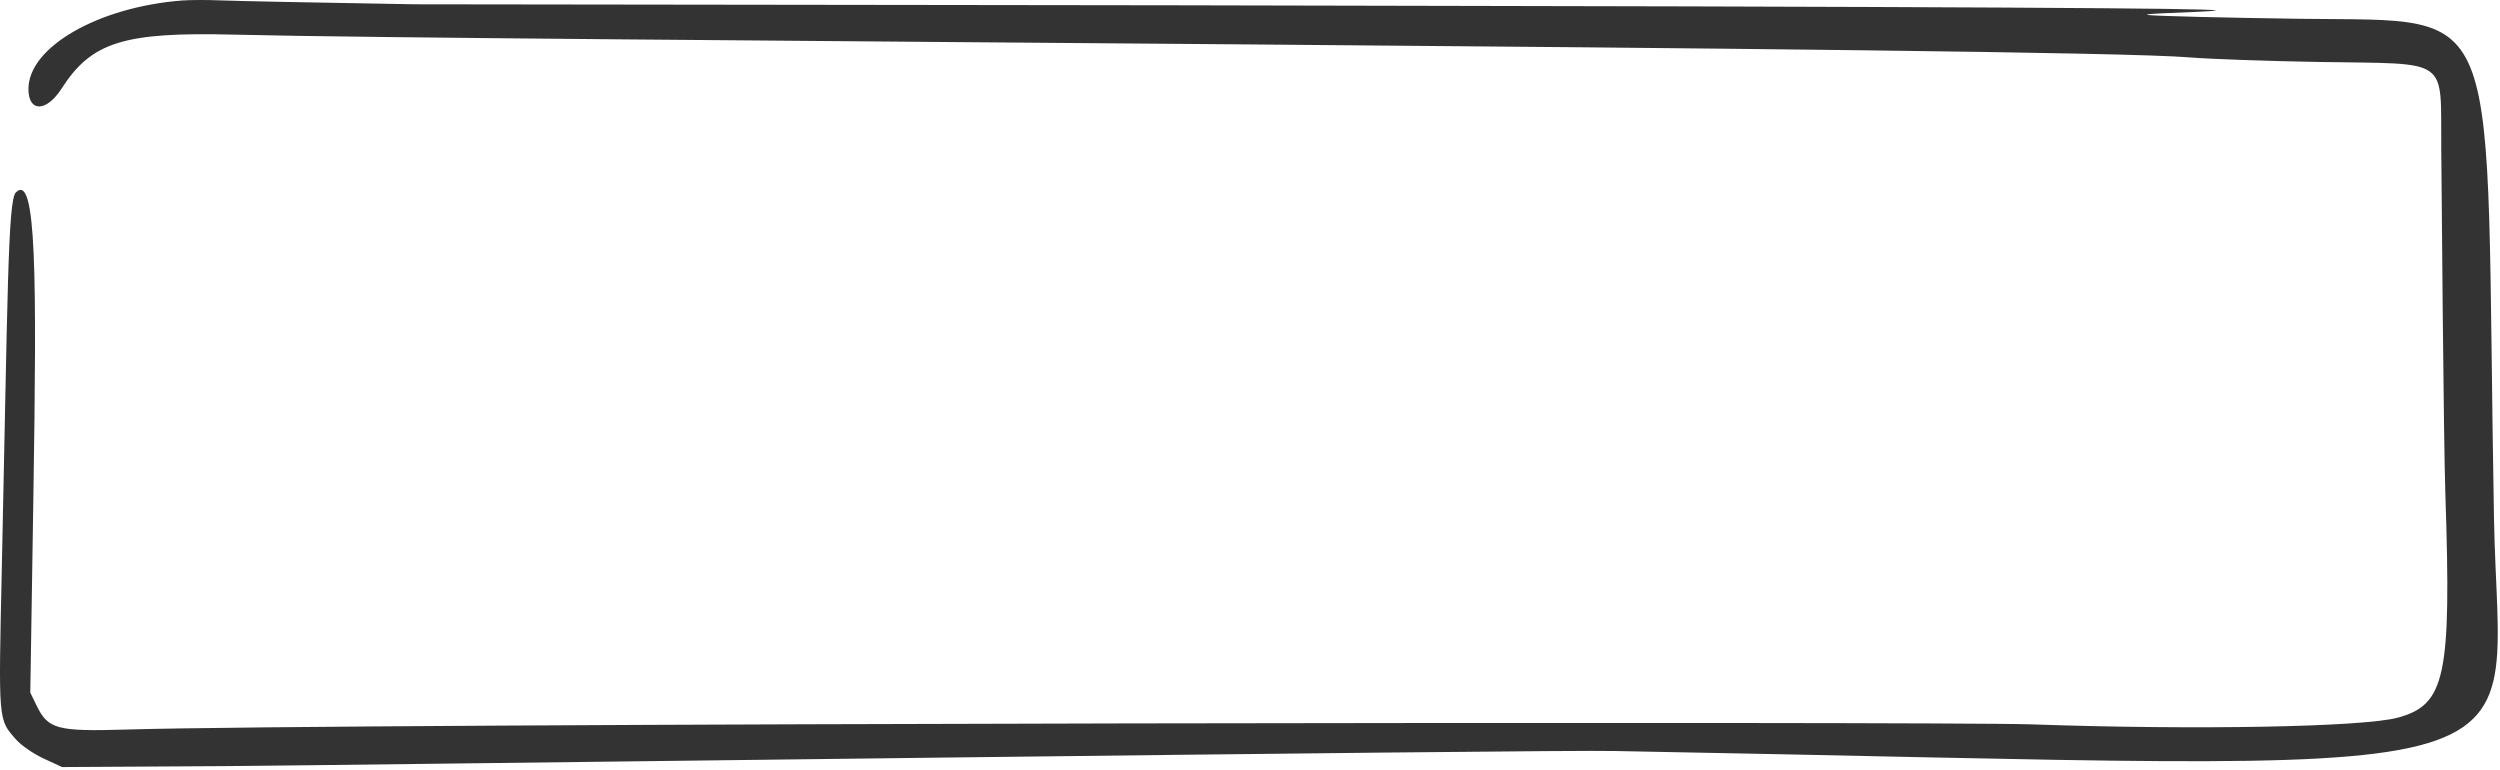 <?xml version="1.0" encoding="UTF-8"?> <svg xmlns="http://www.w3.org/2000/svg" width="854" height="263" viewBox="0 0 854 263" fill="none"> <path d="M9.714 30.402C9.714 16.102 33.497 2.405 62.214 0.167C64.964 -0.047 71.039 -0.056 75.714 0.146C80.389 0.349 110.089 0.943 141.714 1.466C959.5 2.343 721.449 3.546 733.908 5.136C736.658 5.487 760.058 6.067 785.908 6.424C857.427 7.413 848.713 -2.5 851.945 177.029C853.658 272.187 882 262.467 551.799 256.549C531.724 255.941 109.564 261.512 78.214 261.695L21.214 262.029L14.937 259.13C11.485 257.536 7.266 254.644 5.562 252.703C-0.672 245.603 -0.538 247.207 0.628 193.639C2.616 102.258 2.654 68.498 5.393 65.759C12.435 58.717 12.6 93.642 11.409 169.314L10.35 236.6L12.502 241.029C16.424 249.102 19.478 249.916 43.196 249.211C117.132 247.014 664.718 246.413 693.908 247.44C750.055 249.415 807.257 248.368 819.108 245.149C835.356 240.735 837.418 231.058 835.34 168.96C834.698 149.748 834.065 63.659 833.935 50.984C833.607 19.086 837.645 21.952 791.908 21.164C774.308 20.861 754.508 20.157 747.908 19.6C705.916 16.056 165.629 14.012 80.023 11.834C42.274 10.874 31.261 14.315 21.029 30.265C15.85 38.339 9.714 38.413 9.714 30.402Z" fill="#333333"></path> </svg> 
